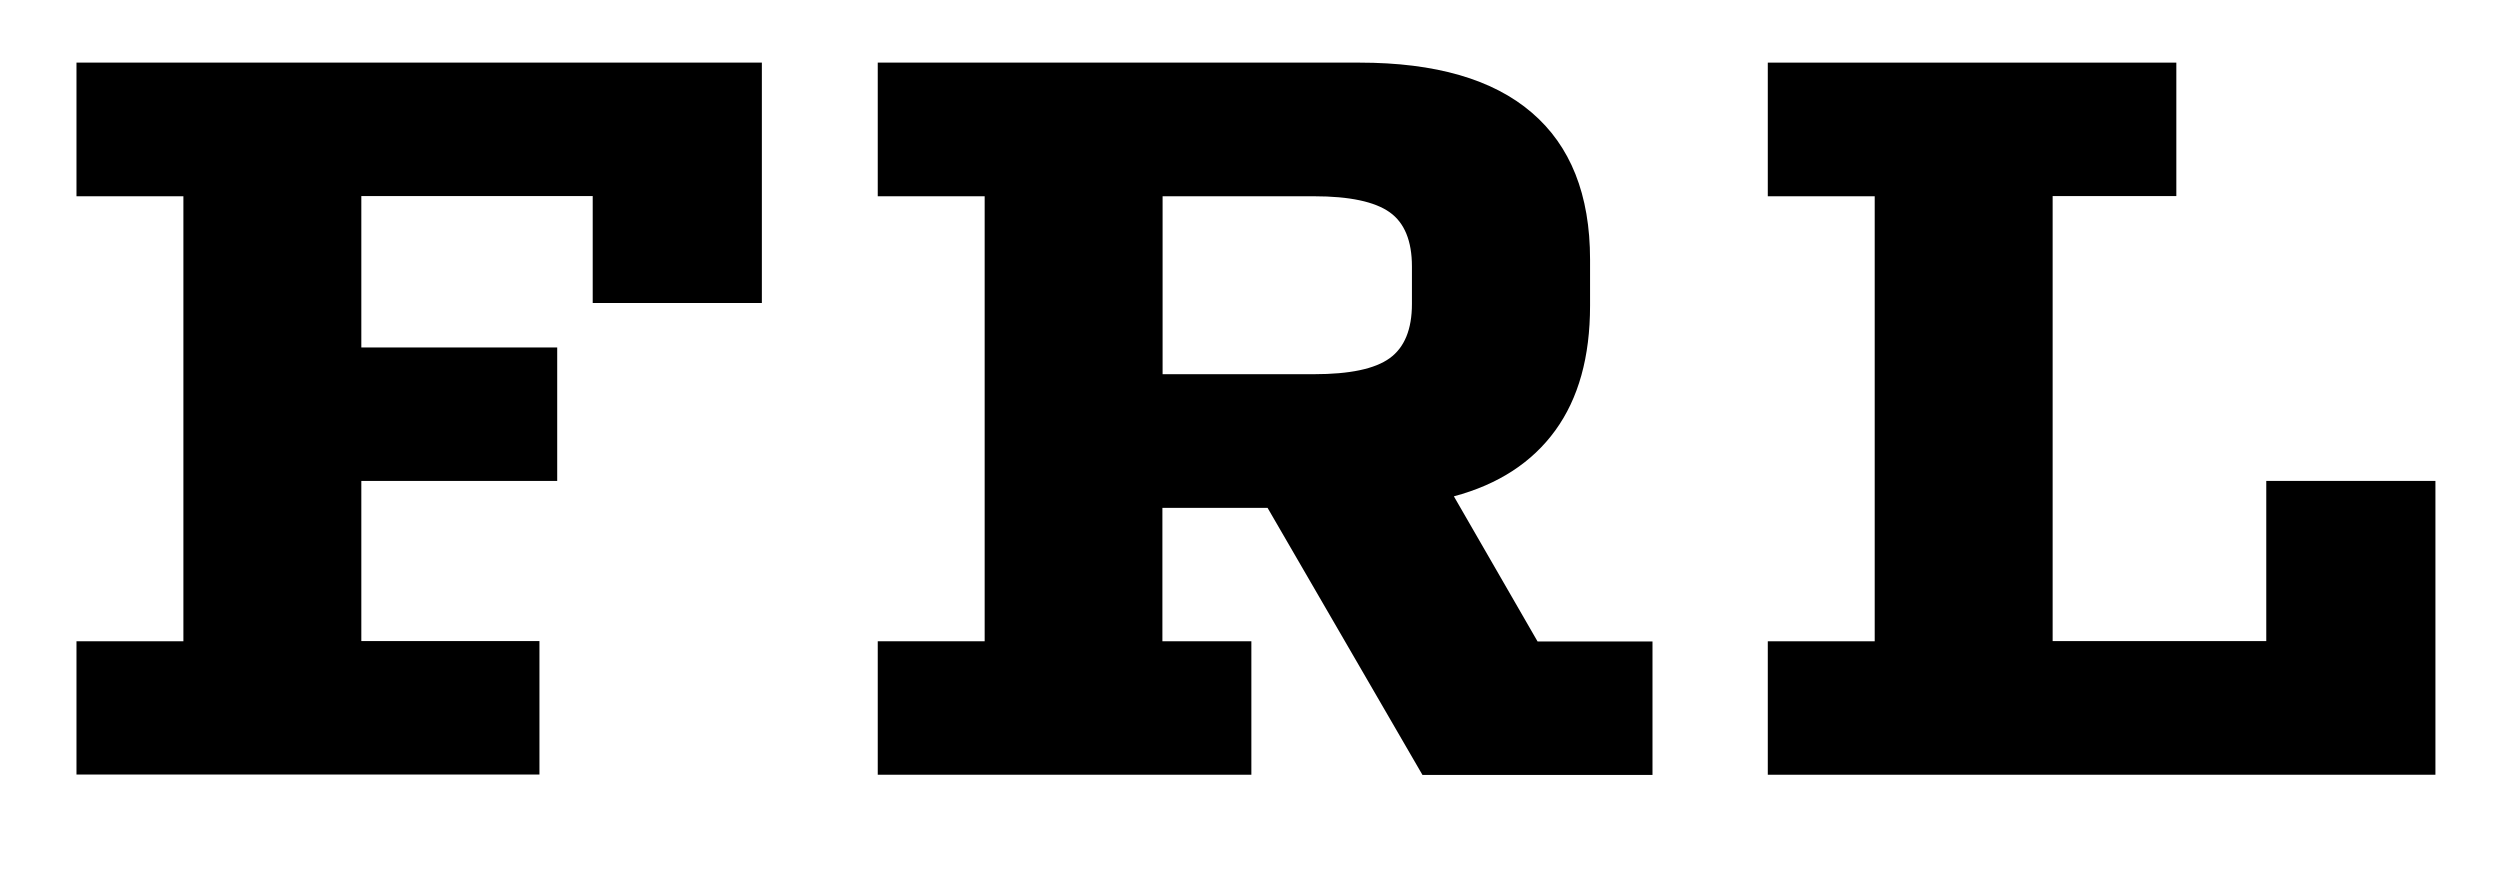<?xml version="1.0" encoding="utf-8"?>
<!-- Generator: Adobe Illustrator 24.1.3, SVG Export Plug-In . SVG Version: 6.00 Build 0)  -->
<svg version="1.1" id="Ebene_1" xmlns="http://www.w3.org/2000/svg" xmlns:xlink="http://www.w3.org/1999/xlink" x="0px" y="0px"
	 viewBox="0 0 1281.4 445.7" style="enable-background:new 0 0 1281.4 445.7;" xml:space="preserve">
<path d="M39.2,397.1v-68.4H94V100.6H39.2V32.1h351.3v123.2h-86.7v-54.8H185.2v77.6h100.4v68.4H185.2v82.1h91.3v68.4H39.2z"/>
<path d="M641.5,397.1H449.9v-68.4h54.8V100.6h-54.8V32.1h246.9c38.9,0,68.4,8.5,88.3,25.6c19.9,17,29.9,42.1,29.9,75.3v23.7
	c0,26.2-5.9,47.5-17.8,63.9c-11.9,16.4-29.2,27.7-52,33.8l42.9,74.4h58.9v68.4H729.1l-79.4-136.9h-53.9v68.4h45.6V397.1z
	 M595.9,191.8h77.6c18.3,0,31.2-2.7,38.8-8.2s11.4-14.8,11.4-27.8v-19.2c0-13.1-3.8-22.4-11.4-27.8s-20.5-8.2-38.8-8.2h-77.6V191.8z
	"/>
<path d="M906.1,397.1v-68.4h54.8V100.6h-54.8V32.1h209.4v68.4h-63.4v228.1h109.5v-82.1h86.7v150.6H906.1z"/>
</svg>
